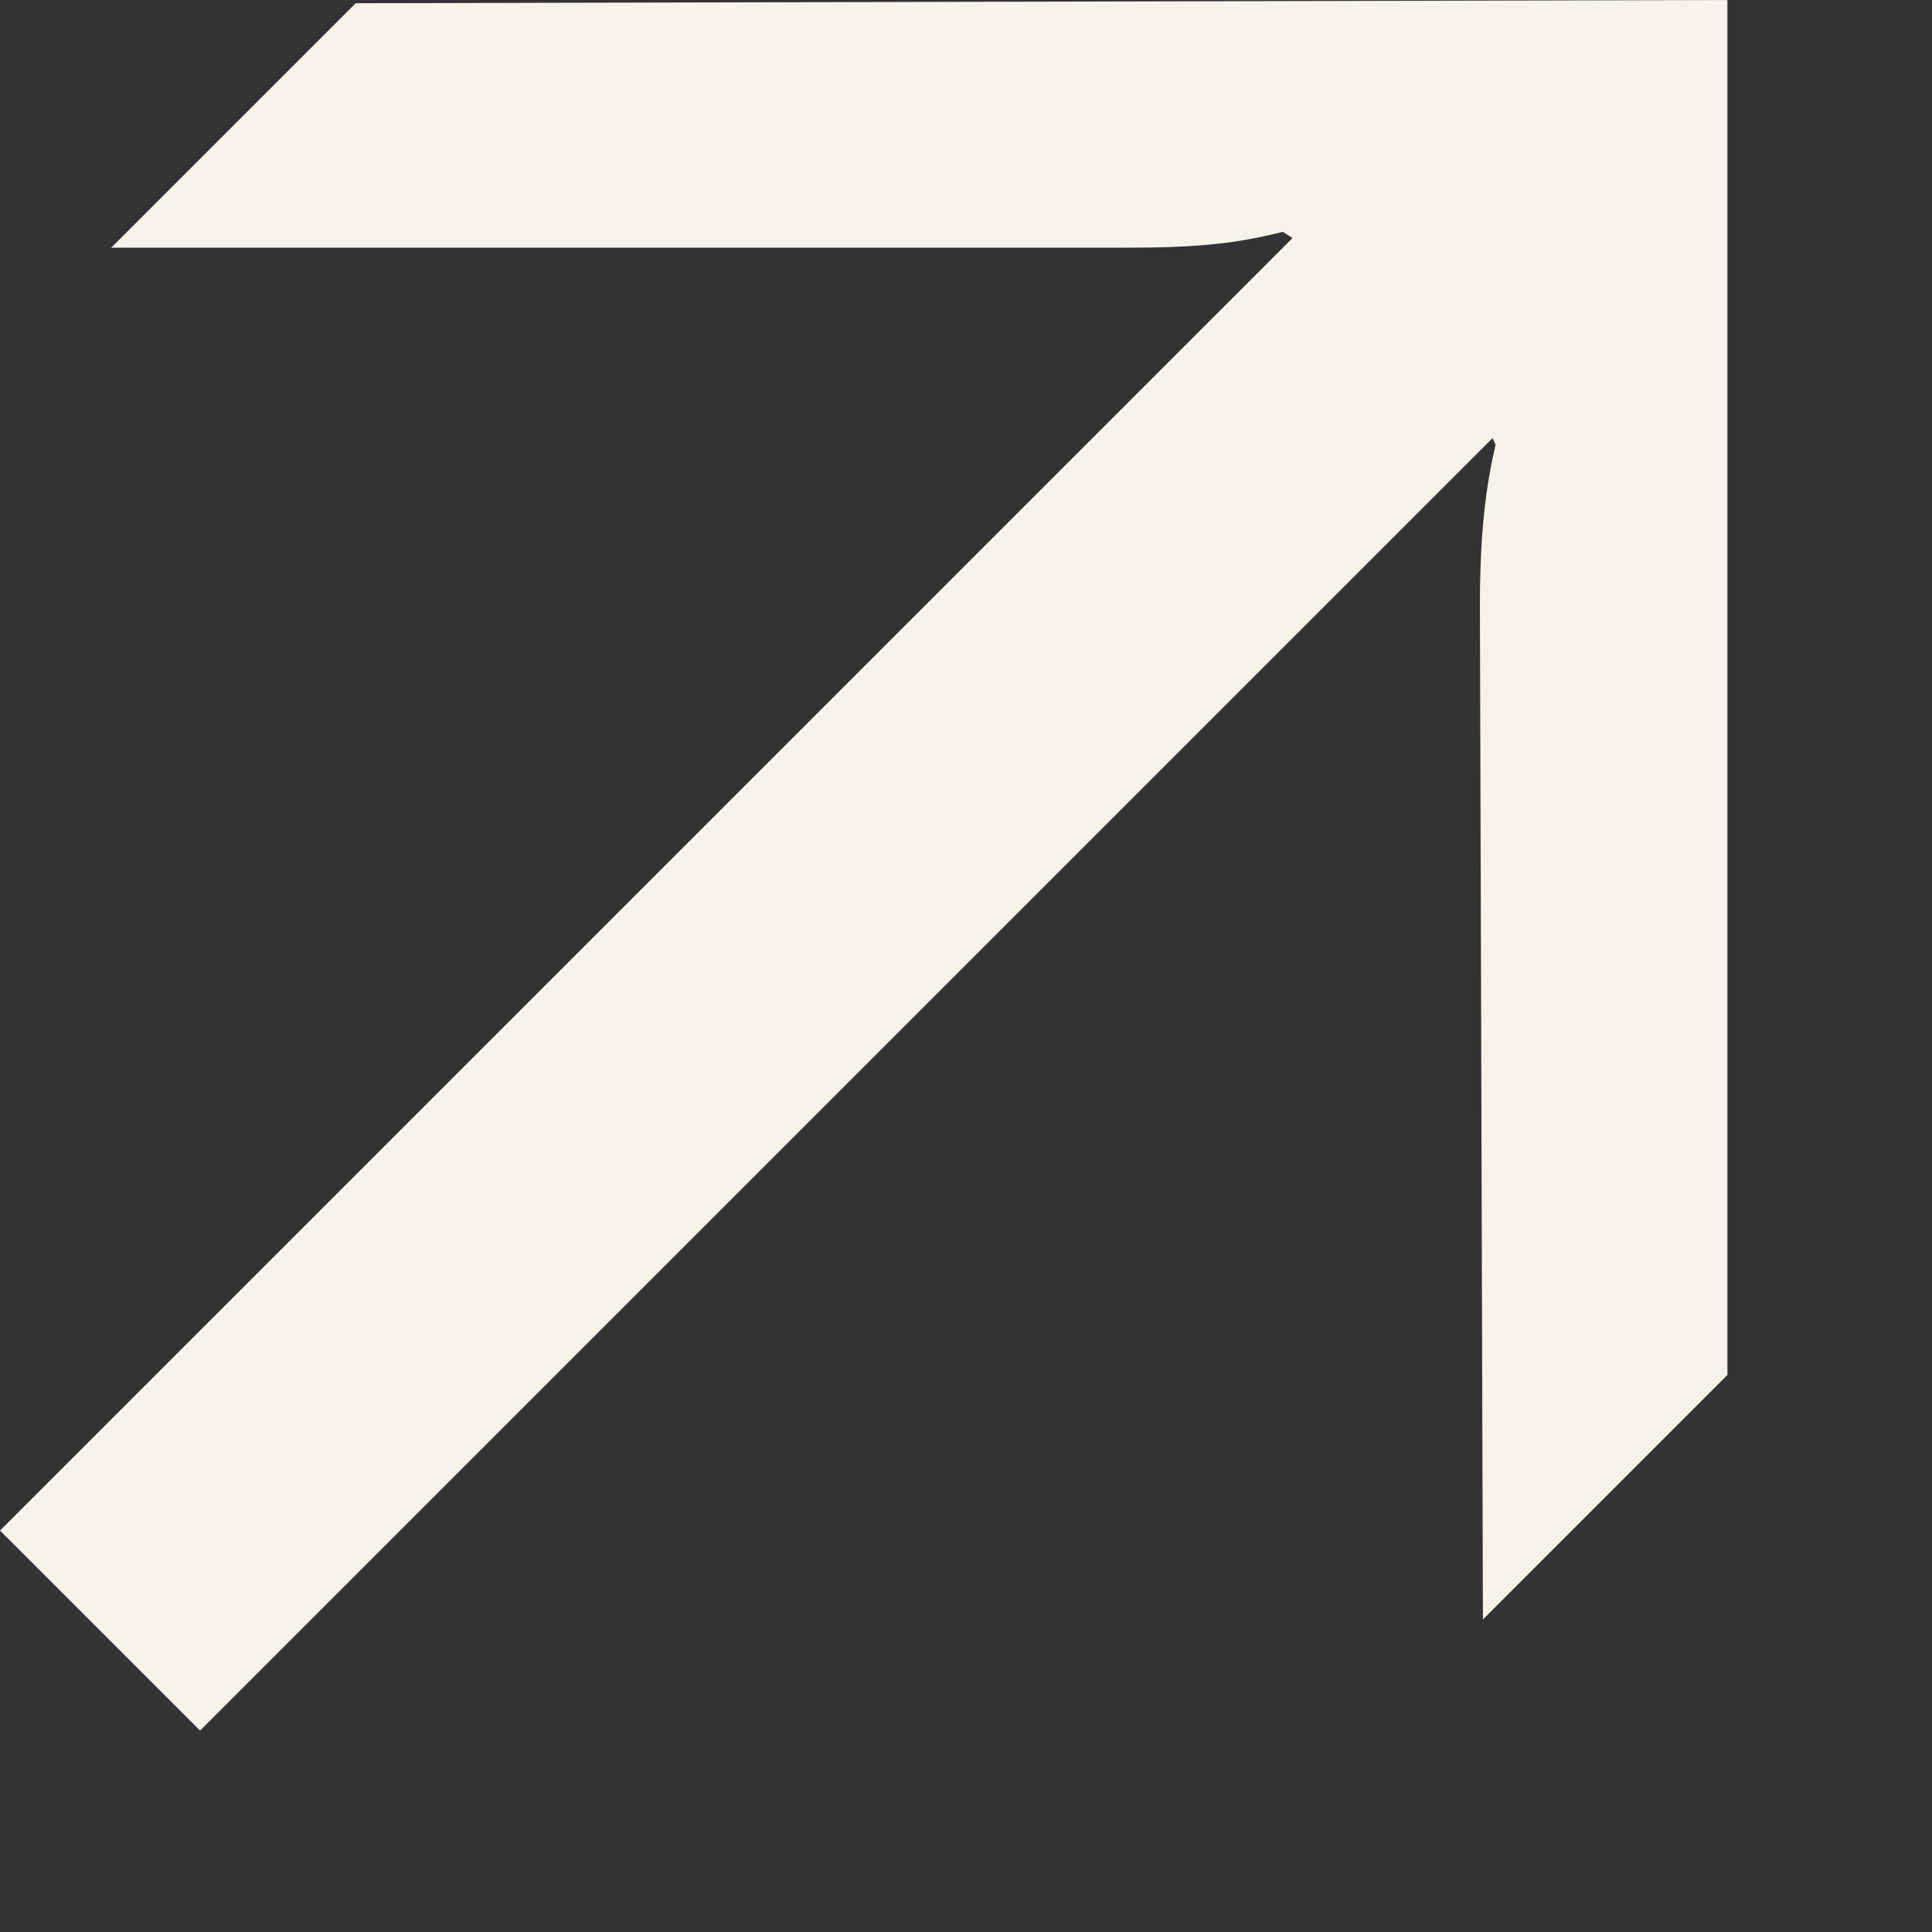 <svg width="9" height="9" viewBox="0 0 9 9" fill="none" xmlns="http://www.w3.org/2000/svg">
<rect x="0" y="0" width="9" height="9" fill="#333333" stroke="none"/>
<path d="M0 7.13L6.021 1.109L5.976 1.08C5.74 1.139 5.562 1.154 5.222 1.154L0.518 1.154L1.657 0.015L8.047 0V6.405L6.908 7.544L6.894 2.825C6.894 2.47 6.923 2.263 6.967 2.071L6.953 2.041L0.932 8.062L0 7.13Z" fill="#F6F3E9"/>
</svg>
